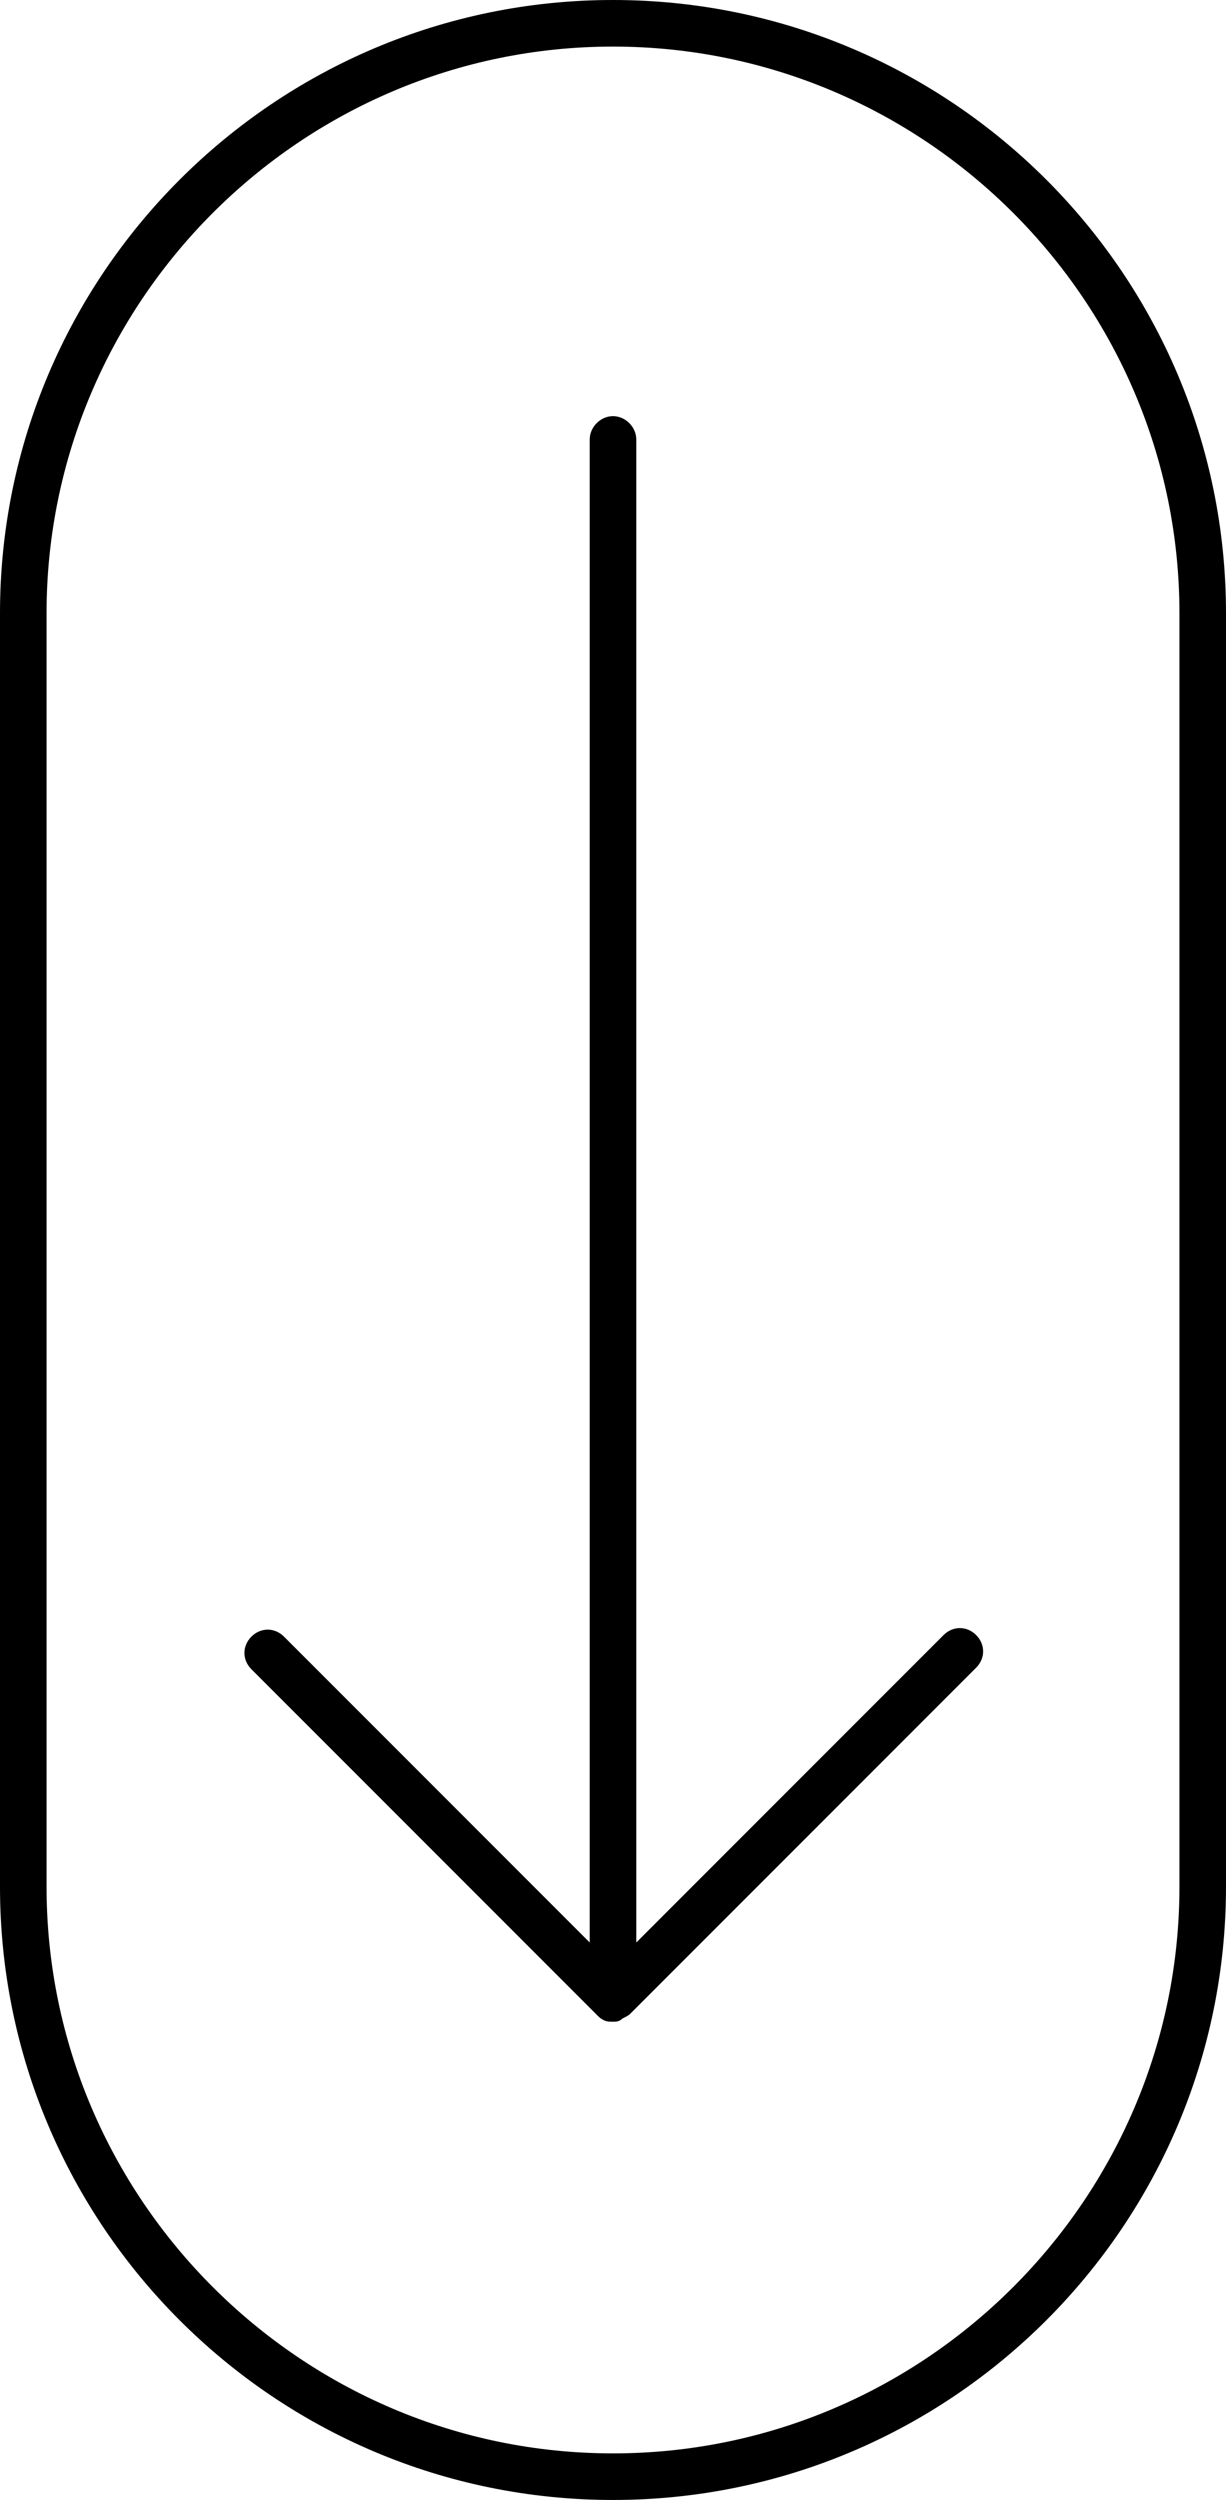 <svg xmlns="http://www.w3.org/2000/svg" xmlns:xlink="http://www.w3.org/1999/xlink" id="Layer_1" x="0px" y="0px" viewBox="0 0 79 161" style="enable-background:new 0 0 79 161;" xml:space="preserve"><style type="text/css">	.st0{fill:none;}</style><g id="Icon_akar-arrow-up-down">	<path d="M39.5,130.2c-0.2,0-0.4,0-0.6-0.1c-0.2-0.1-0.3-0.2-0.4-0.3c0,0,0,0,0,0c0,0,0,0,0,0l0,0c0,0,0,0,0,0l0,0c0,0,0,0,0,0  c0,0,0,0,0,0c0,0,0,0,0,0c0,0,0,0,0,0c0,0,0,0,0,0c0,0,0,0,0,0c0,0,0,0,0,0l0,0l0,0c0,0,0,0,0,0l-22.3-22.3c-0.6-0.6-0.6-1.5,0-2.1  c0.6-0.6,1.5-0.6,2.1,0L38,125.1V28.3c0-0.8,0.7-1.5,1.5-1.5s1.5,0.7,1.5,1.5v96.8l19.8-19.8c0.6-0.6,1.5-0.6,2.1,0  c0.6,0.6,0.6,1.5,0,2.1l-22.3,22.3c0,0,0,0,0,0l0,0c0,0,0,0,0,0c-0.1,0.1-0.3,0.2-0.5,0.3C39.9,130.2,39.7,130.2,39.5,130.2z"></path></g><g id="Rectangle_965" transform="translate(0 161) rotate(-90)">	<g>		<path class="st0" d="M39.5,0h82C143.3,0,161,17.7,161,39.5l0,0c0,21.8-17.7,39.5-39.5,39.5h-82C17.7,79,0,61.3,0,39.5l0,0   C0,17.7,17.7,0,39.5,0z"></path>	</g>	<g>		<path d="M0,39.5C0,17.7,17.7,0,39.5,0h82C143.3,0,161,17.7,161,39.5S143.3,79,121.5,79h-82C17.7,79,0,61.3,0,39.5z M158,39.5   C158,19.4,141.6,3,121.5,3h-82C19.4,3,3,19.4,3,39.5S19.4,76,39.5,76h82C141.6,76,158,59.6,158,39.5z"></path>	</g></g></svg>
